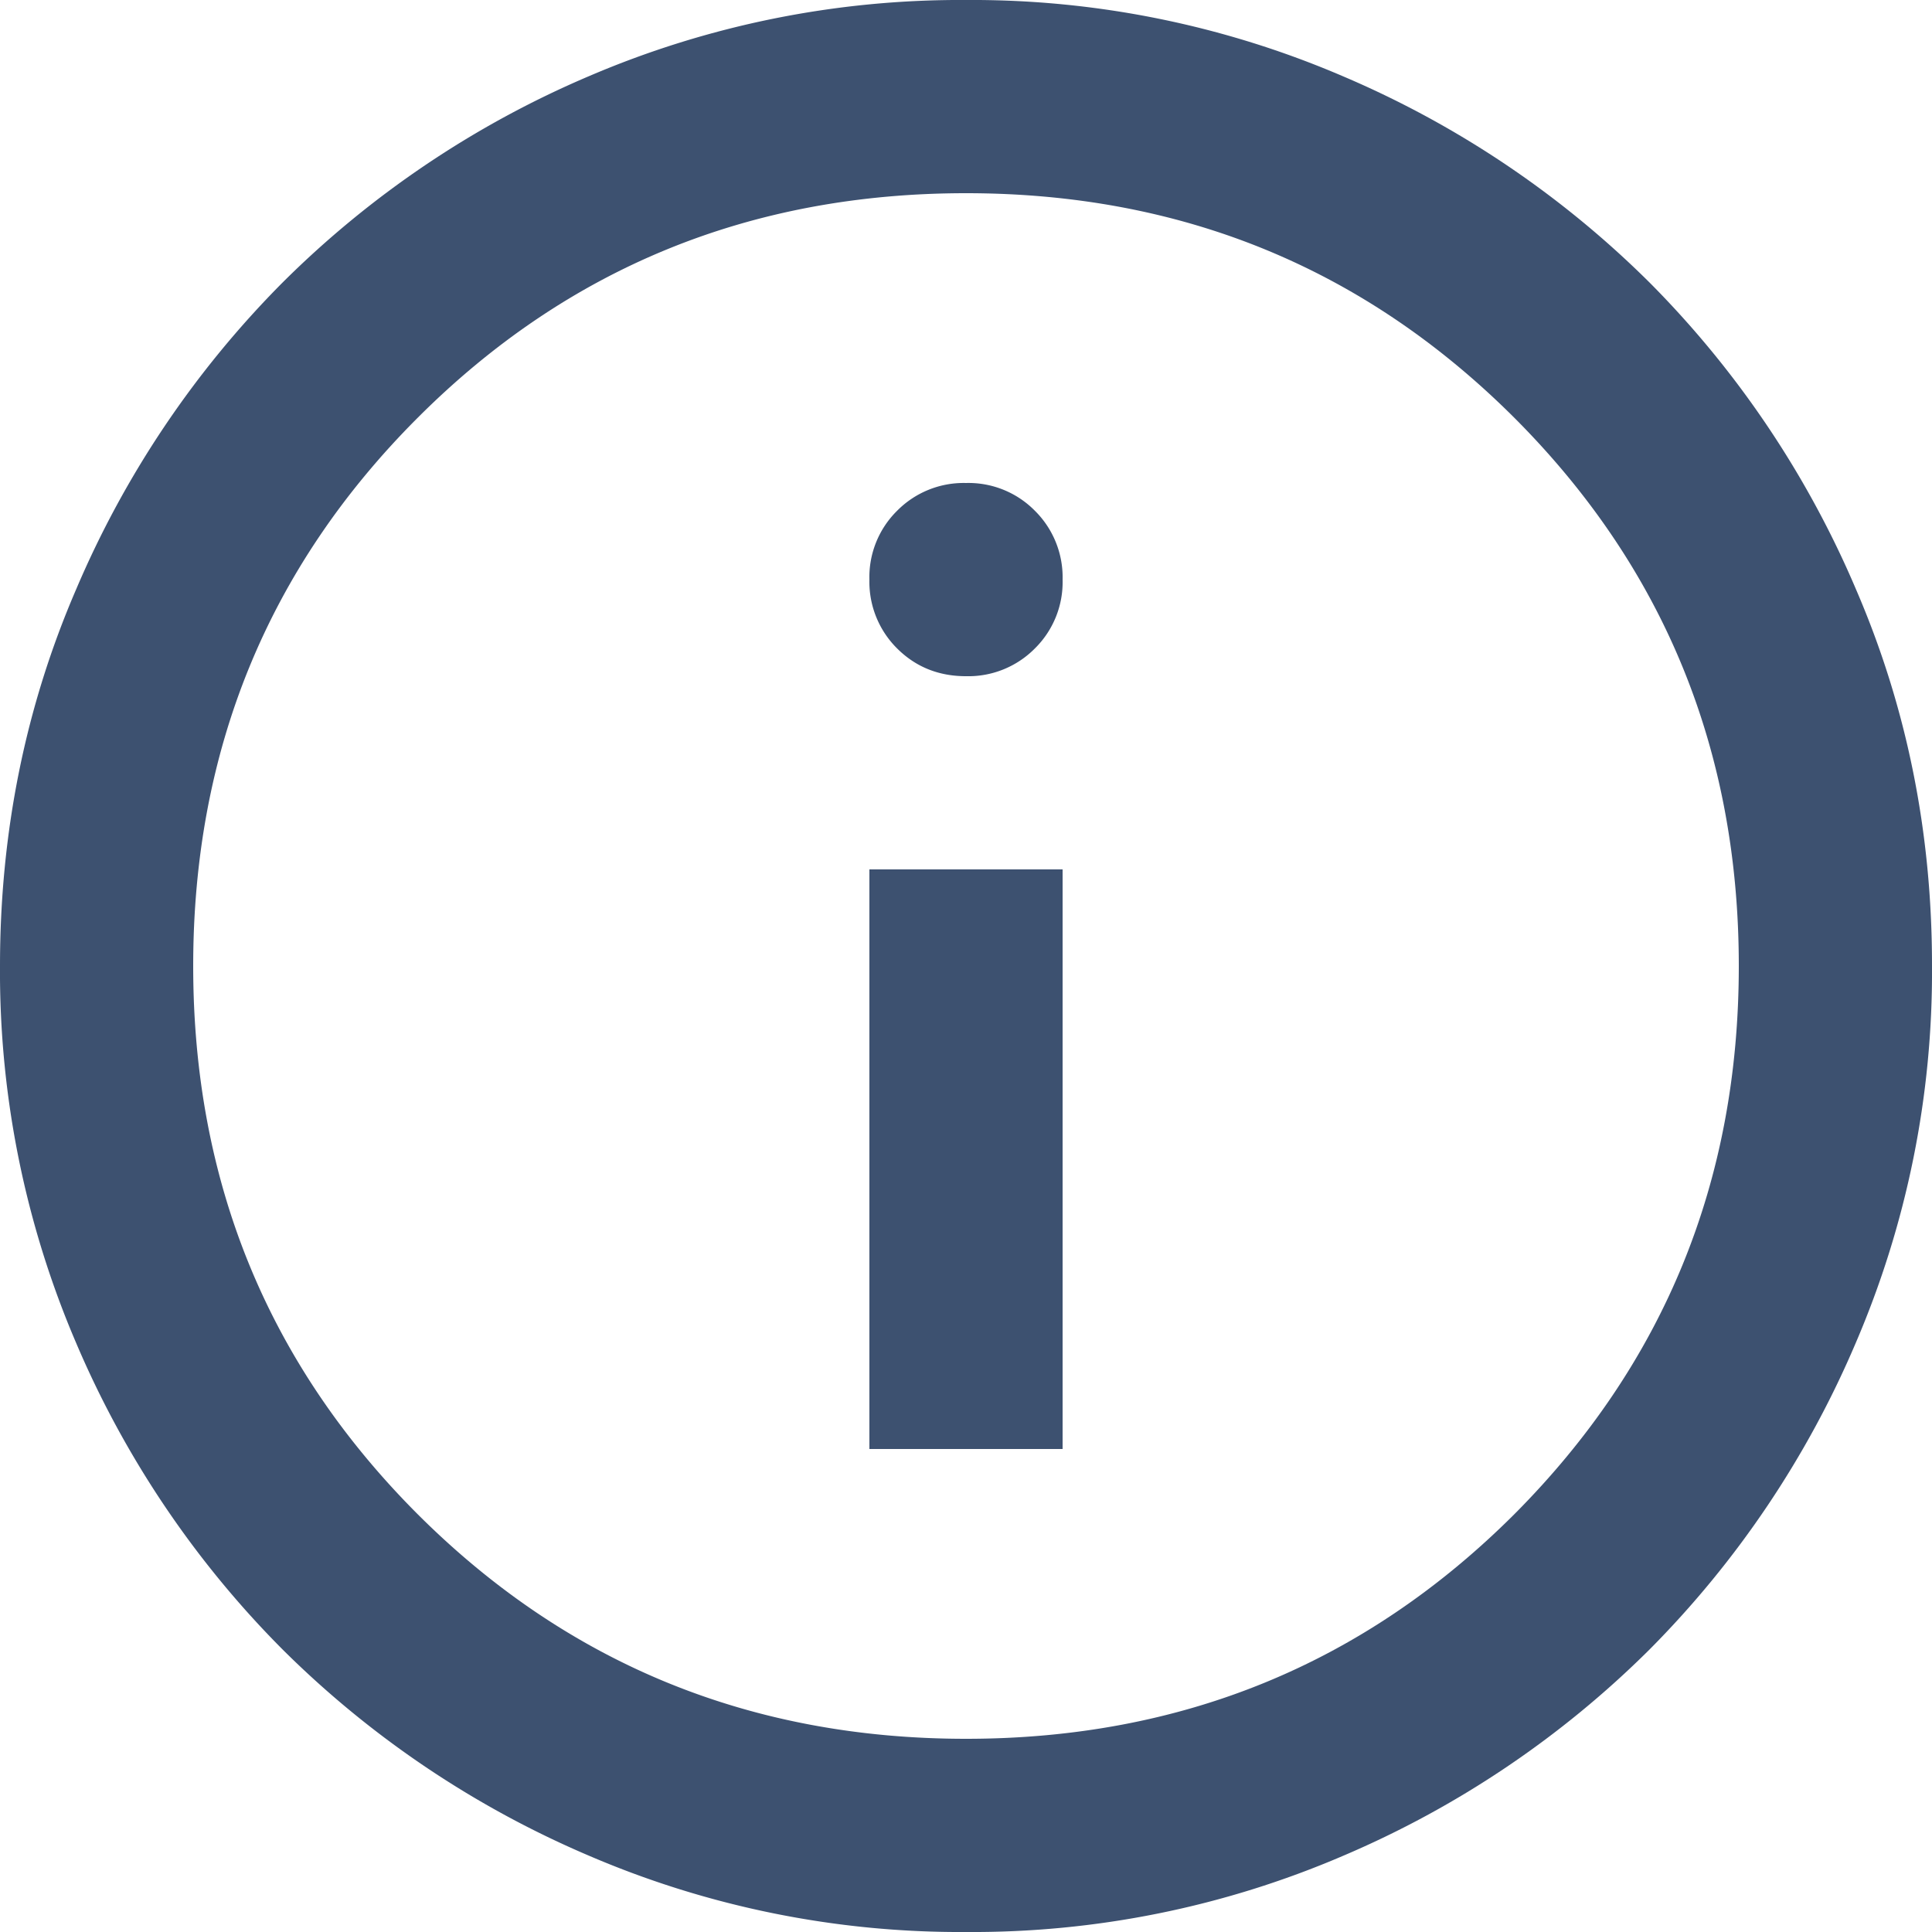 <svg xmlns="http://www.w3.org/2000/svg" width="14" height="14" fill="none" viewBox="0 0 14 14">
  <path fill="#3D5170" d="M6.3 10.5h1.4V6.3H6.3v4.2ZM7 4.9a.678.678 0 0 0 .5-.202.675.675 0 0 0 .2-.498.678.678 0 0 0-.202-.5A.675.675 0 0 0 7 3.5a.678.678 0 0 0-.5.202.675.675 0 0 0-.2.498.68.68 0 0 0 .202.5c.134.133.3.2.498.2ZM7 14a6.813 6.813 0 0 1-2.73-.552 7.08 7.08 0 0 1-2.222-1.495A7.064 7.064 0 0 1 .551 9.73 6.829 6.829 0 0 1 0 7c0-.968.184-1.878.552-2.73a7.08 7.08 0 0 1 1.495-2.222A7.064 7.064 0 0 1 4.27.551 6.829 6.829 0 0 1 7 0a6.81 6.81 0 0 1 2.73.552 7.08 7.08 0 0 1 2.223 1.495 7.075 7.075 0 0 1 1.496 2.223c.368.852.552 1.762.551 2.73a6.81 6.81 0 0 1-.552 2.73 7.08 7.08 0 0 1-1.495 2.223 7.073 7.073 0 0 1-2.223 1.496A6.804 6.804 0 0 1 7 14Zm0-1.4c1.563 0 2.887-.543 3.973-1.627C12.056 9.886 12.6 8.563 12.6 7c0-1.563-.543-2.888-1.627-3.973C9.886 1.942 8.563 1.4 7 1.4c-1.563 0-2.888.542-3.973 1.627S1.4 5.438 1.4 7c0 1.563.542 2.887 1.627 3.973C4.112 12.056 5.438 12.6 7 12.6Z"/>
</svg>
